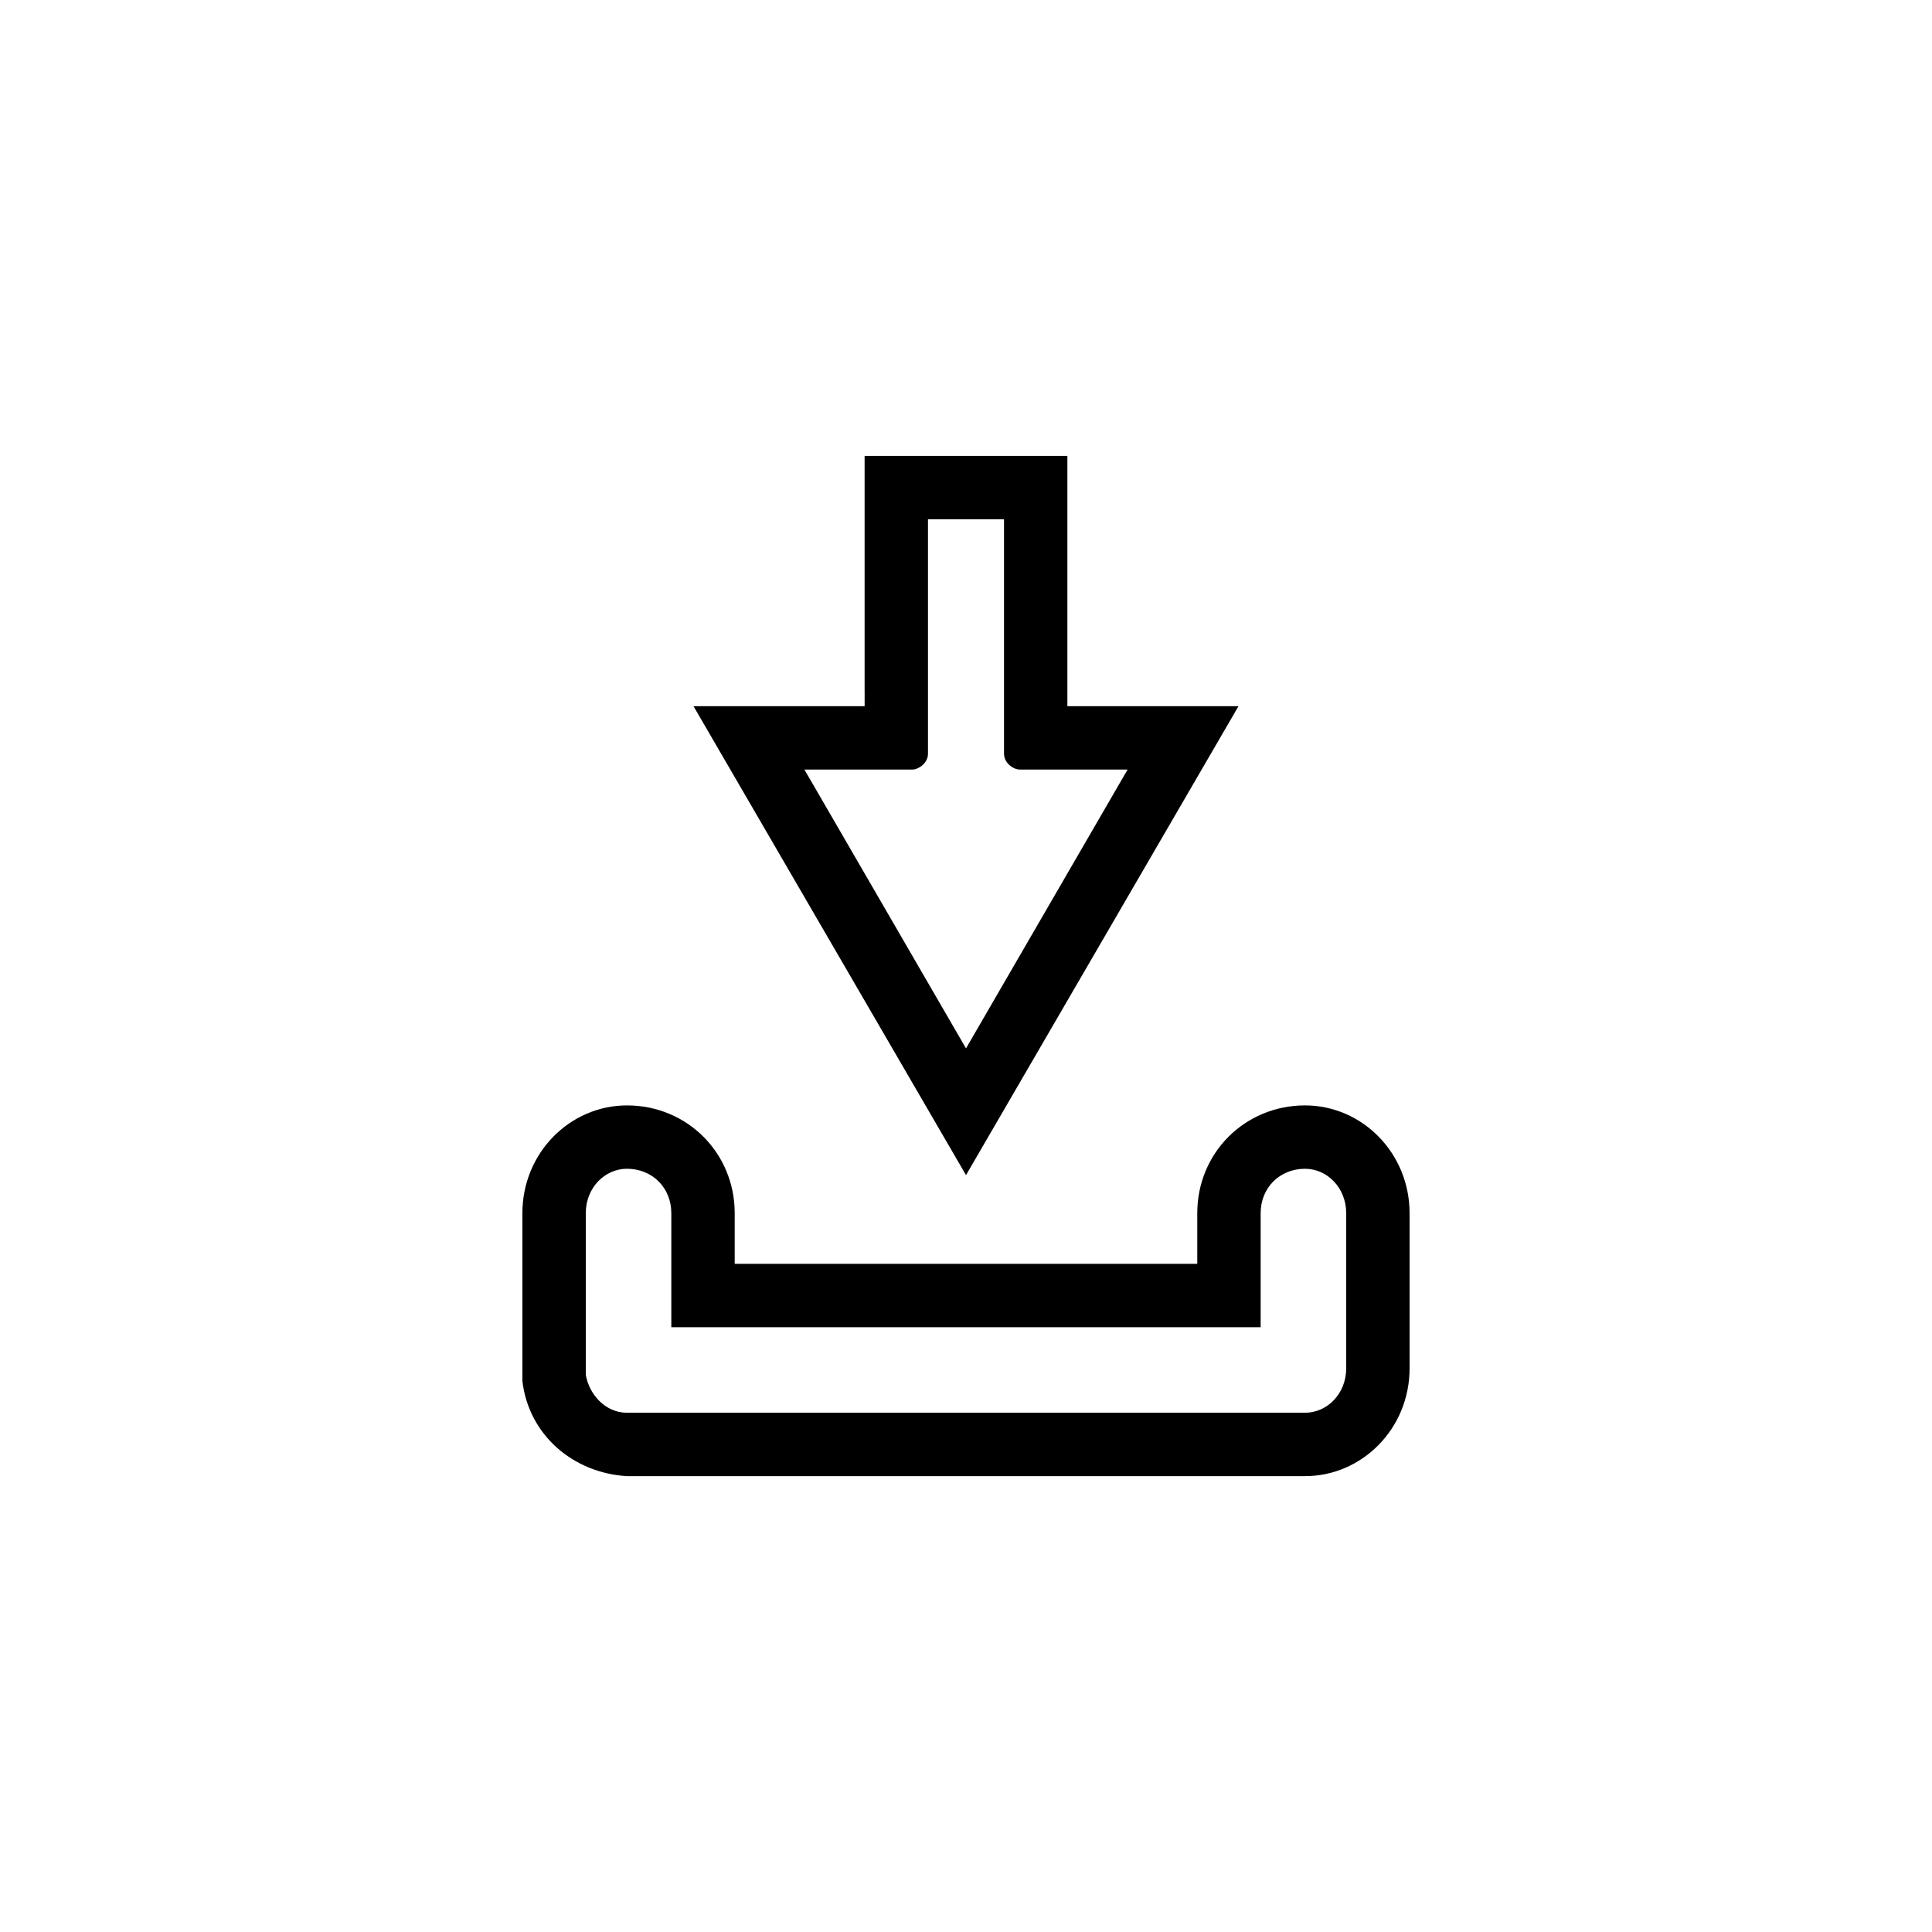 <?xml version="1.0" encoding="UTF-8"?>
<!-- Uploaded to: SVG Repo, www.svgrepo.com, Generator: SVG Repo Mixer Tools -->
<svg fill="#000000" width="800px" height="800px" version="1.1" viewBox="144 144 512 512" xmlns="http://www.w3.org/2000/svg">
 <g fill-rule="evenodd">
  <path d="m373.13 326.95v-62.137h53.738v66.336h15.953 29.391l-72.211 124.27-72.211-124.27h29.391 10.078 5.879v-4.199zm16.793 16.793v-62.137h20.152v62.137c0 2.519 2.519 4.199 4.199 4.199h0.84 1.68 26.031l-42.824 73.891-42.824-73.891h10.078 18.473c1.68 0 4.199-1.68 4.199-4.199z"/>
  <path d="m338.7 478.93h122.59v-13.434c0-15.953 12.594-28.551 28.551-28.551 15.113 0 27.711 12.594 27.711 28.551v41.145c0 15.953-12.594 28.551-27.711 28.551h-179.69c-14.273-0.84-26.031-10.914-27.711-25.191v-44.504c0-15.953 12.594-28.551 27.711-28.551 15.953 0 28.551 12.594 28.551 28.551v13.434zm-16.793 16.793h156.18v-30.23c0-6.719 5.039-11.754 11.754-11.754 5.879 0 10.914 5.039 10.914 11.754v41.145c0 6.719-5.039 11.754-10.914 11.754h-179.69c-5.879 0-10.078-5.039-10.914-10.078v-42.824c0-6.719 5.039-11.754 10.914-11.754 6.719 0 11.754 5.039 11.754 11.754v30.23z"/>
 </g>
</svg>